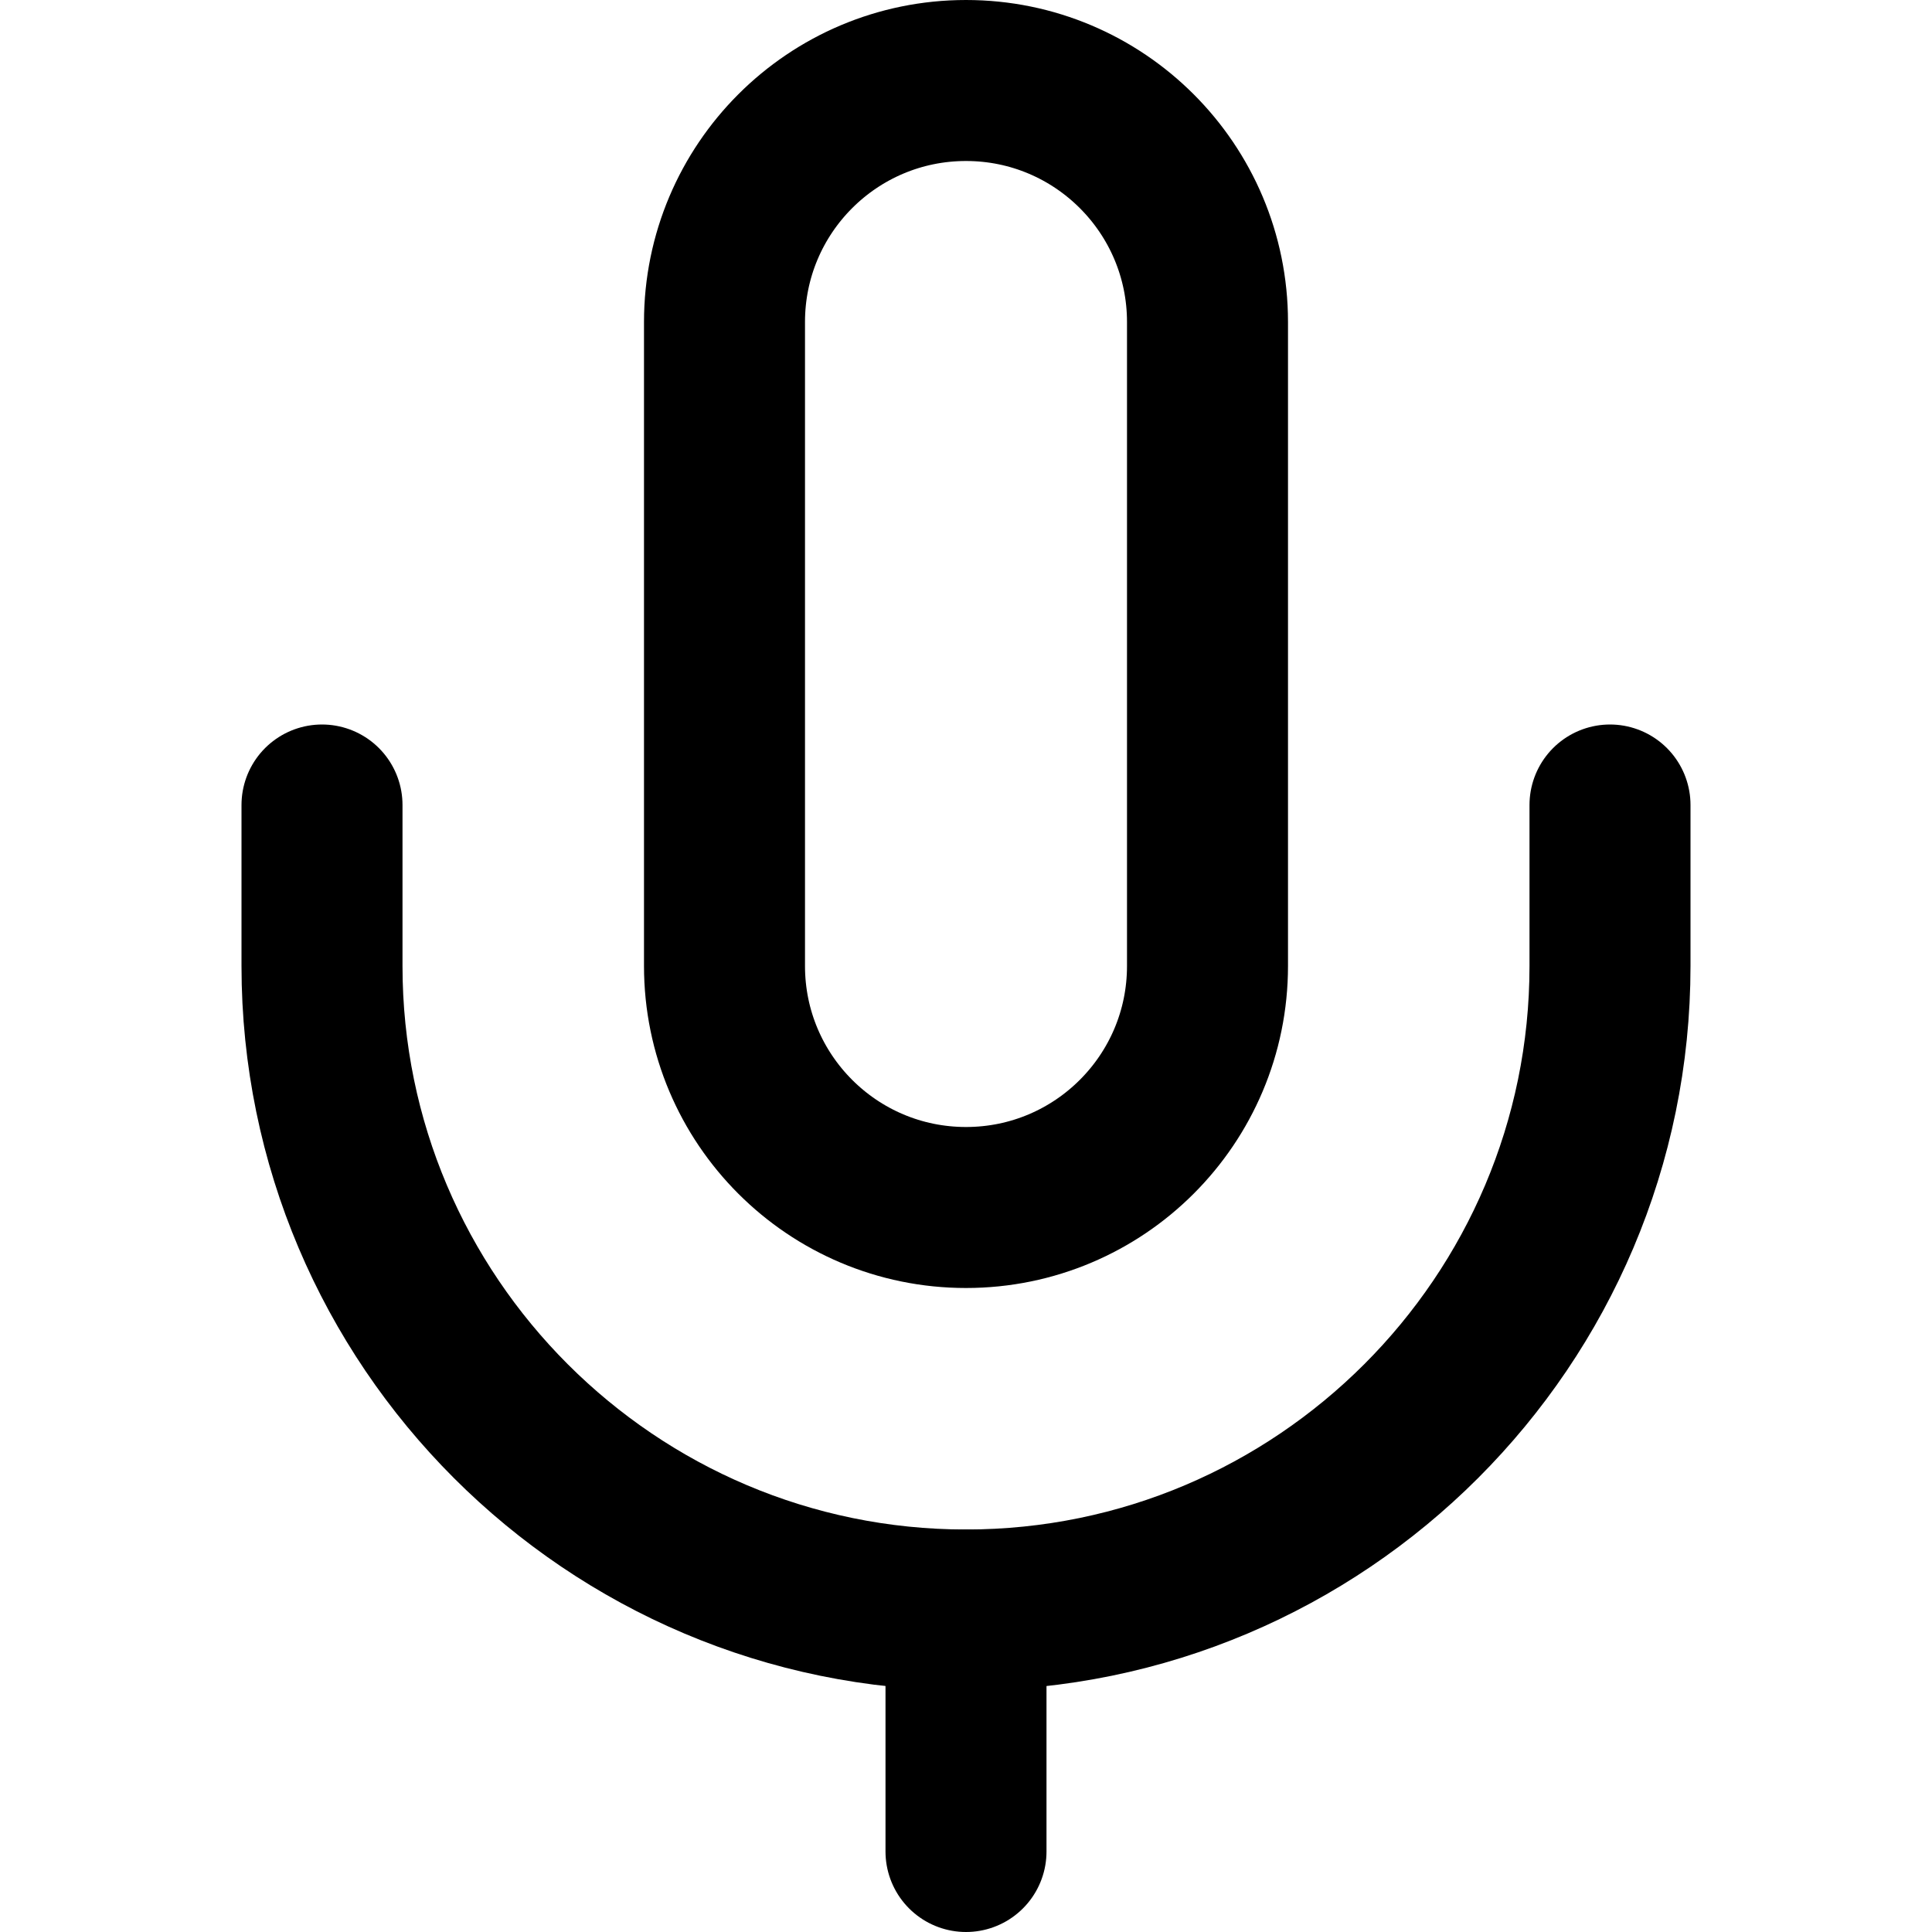 <svg enable-background="new 0 0 24 24" viewBox="0 0 24 24" xmlns="http://www.w3.org/2000/svg"><g style="fill:none;stroke:#000;stroke-width:2;stroke-linecap:round;stroke-linejoin:round;stroke-miterlimit:10"><path d="m20 10v2c0 4.411-3.589 8-8 8s-8-3.589-8-8v-2"/><path d="m12 15c-1.657 0-3-1.343-3-3v-8c0-1.657 1.343-3 3-3 1.657 0 3 1.343 3 3v8c0 1.657-1.343 3-3 3z"/><path d="m12 23v-3"/></g></svg>